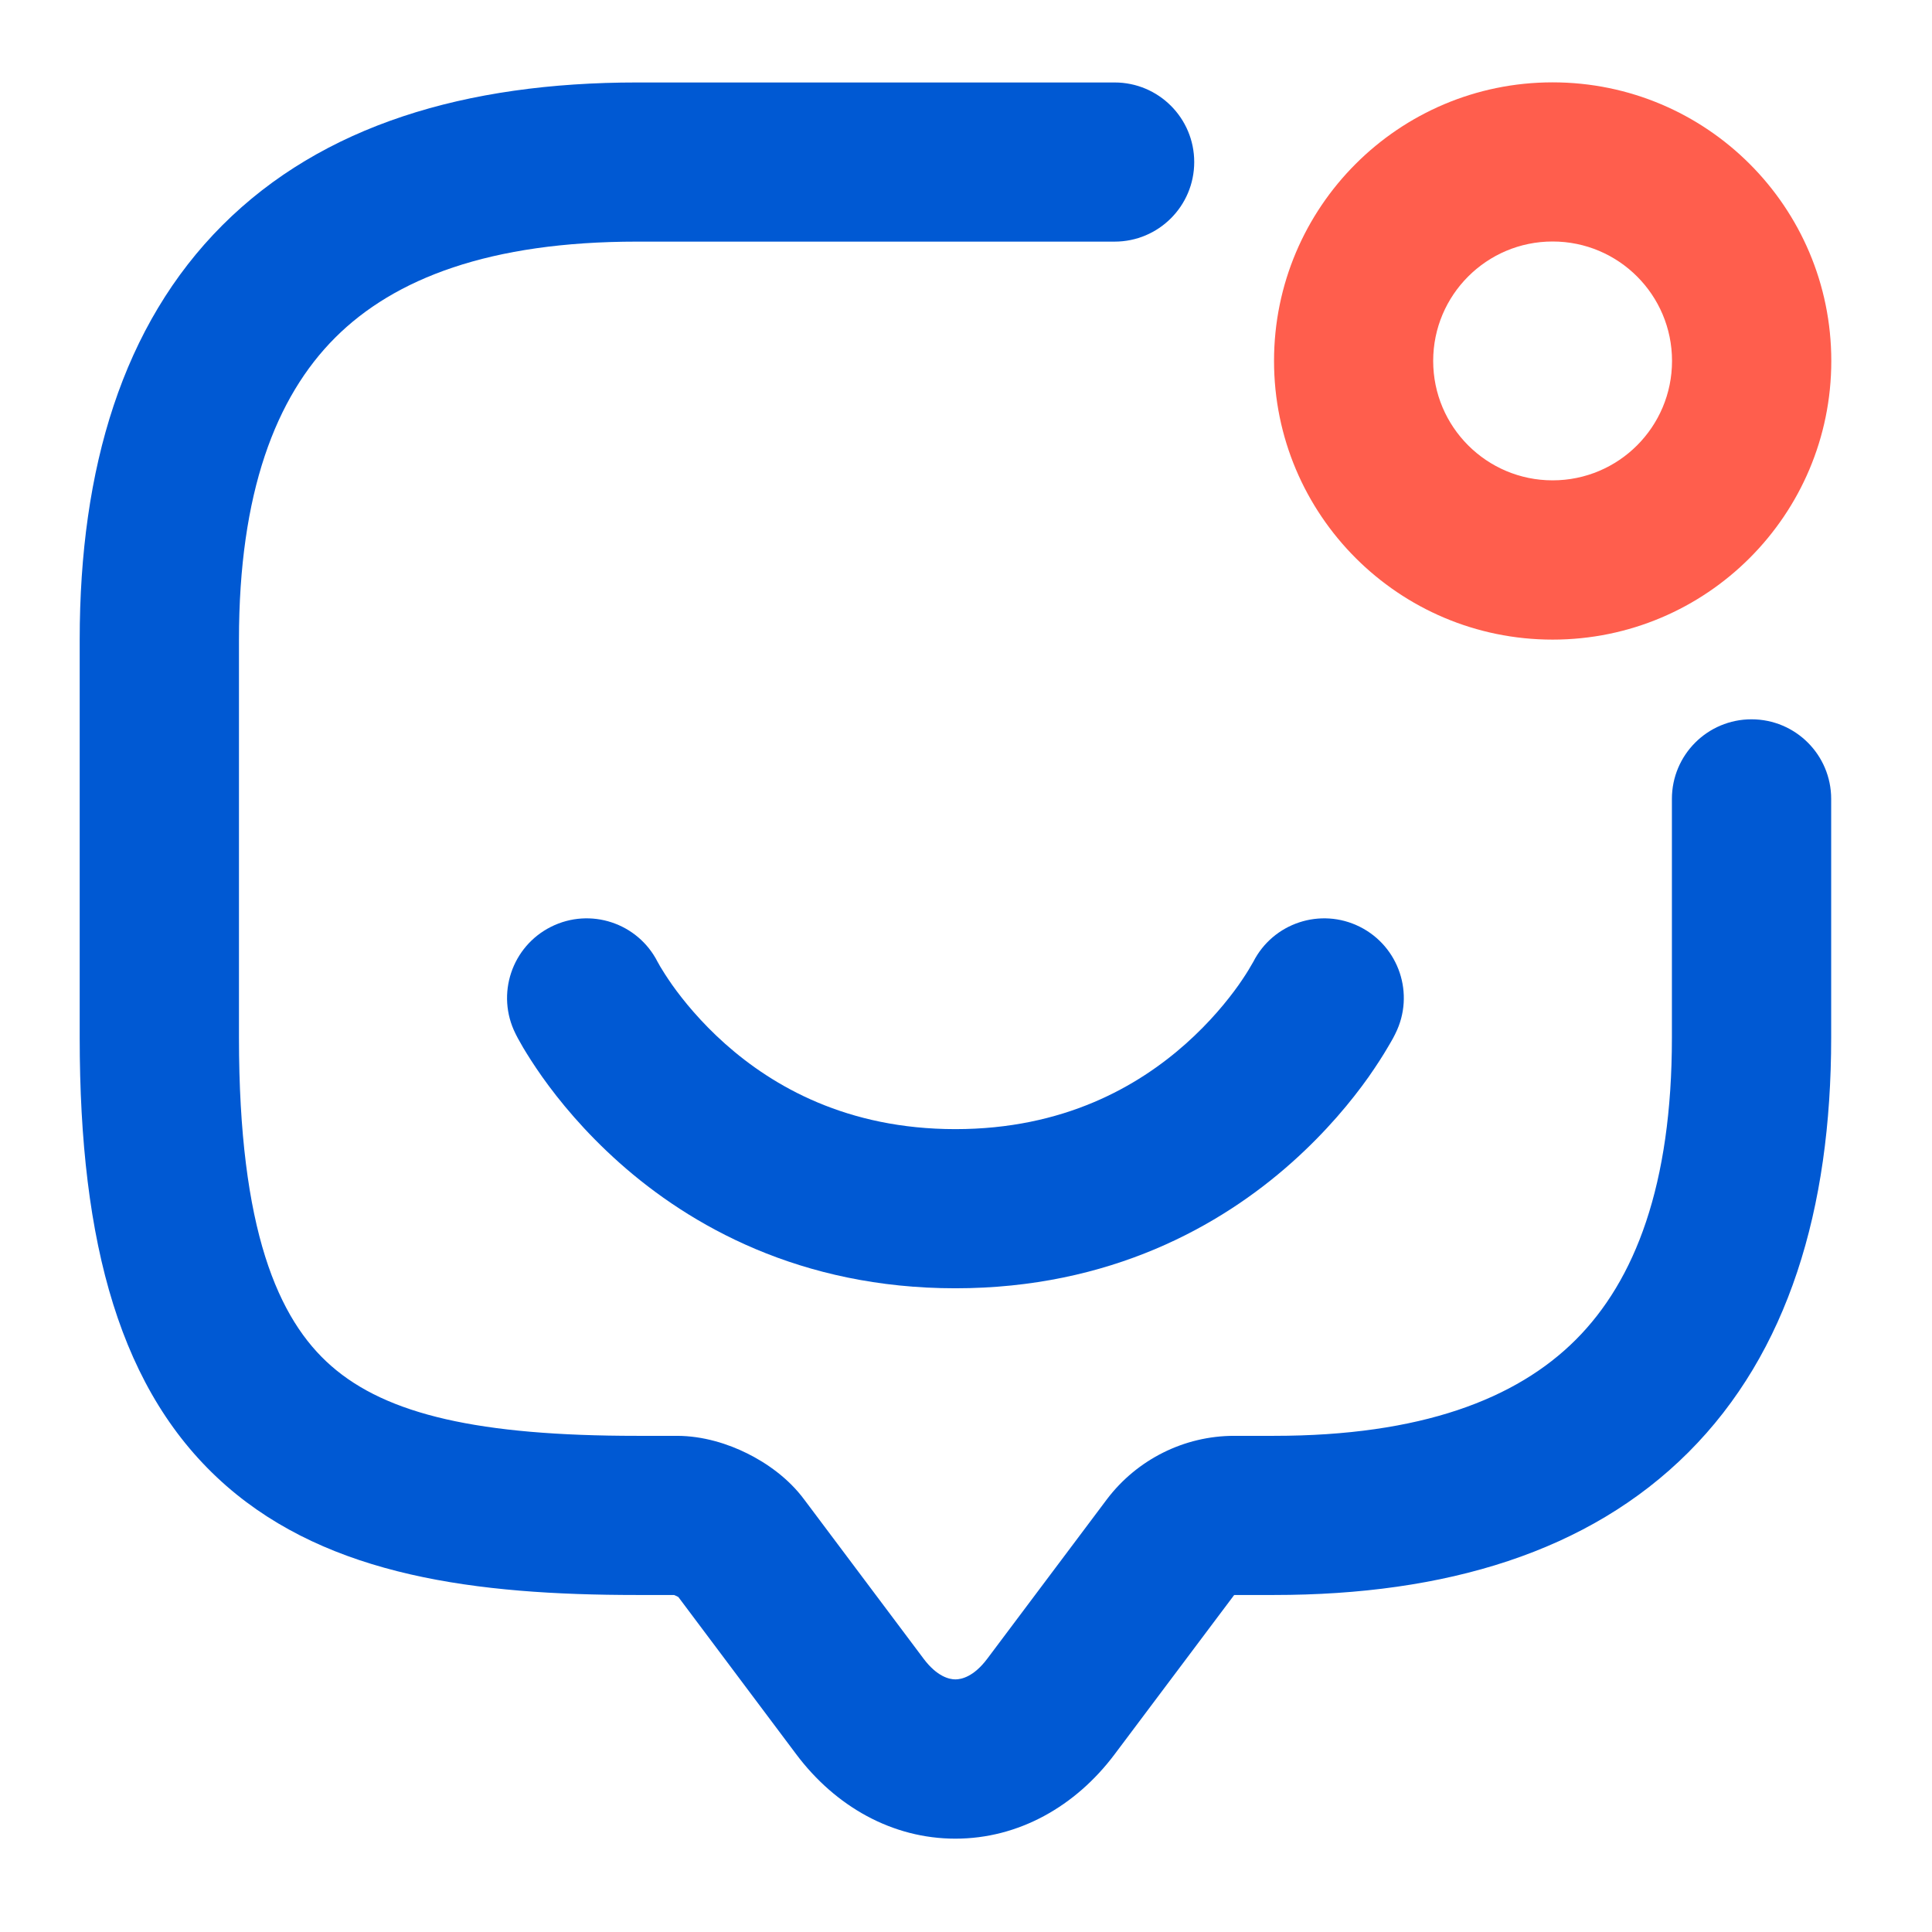 <?xml version="1.0" encoding="UTF-8"?> <svg xmlns="http://www.w3.org/2000/svg" width="16" height="16" viewBox="0 0 16 16" fill="none"><path fill-rule="evenodd" clip-rule="evenodd" d="M2.775 2.797C2.283 3.289 1.979 4.081 1.979 5.298V8.594C1.979 10.186 2.303 10.927 2.743 11.312C3.204 11.716 3.968 11.891 5.275 11.891H5.605C5.824 11.891 6.031 11.958 6.189 12.037C6.344 12.114 6.528 12.239 6.662 12.421L7.649 13.737C7.76 13.885 7.862 13.908 7.912 13.908C7.963 13.908 8.065 13.885 8.176 13.737L9.168 12.415C9.416 12.088 9.806 11.891 10.22 11.891H10.55C11.767 11.891 12.558 11.587 13.05 11.095C13.542 10.603 13.846 9.811 13.846 8.594V6.616C13.846 6.252 14.141 5.957 14.505 5.957C14.87 5.957 15.165 6.252 15.165 6.616V8.594C15.165 10.014 14.809 11.201 13.983 12.027C13.156 12.854 11.97 13.209 10.55 13.209H10.223C10.222 13.209 10.222 13.21 10.222 13.21C10.22 13.21 10.219 13.211 10.219 13.212C10.218 13.212 10.218 13.212 10.218 13.213C10.217 13.213 10.218 13.213 10.218 13.213L9.231 14.528C8.907 14.96 8.435 15.227 7.912 15.227C7.389 15.227 6.918 14.96 6.594 14.528L5.618 13.226C5.614 13.224 5.609 13.221 5.603 13.218C5.597 13.215 5.592 13.213 5.587 13.211C5.585 13.21 5.583 13.21 5.582 13.209H5.275C3.945 13.209 2.731 13.054 1.874 12.305C0.995 11.536 0.66 10.299 0.66 8.594V5.298C0.66 3.877 1.016 2.691 1.842 1.865C2.669 1.038 3.855 0.683 5.275 0.683H9.231C9.595 0.683 9.89 0.978 9.89 1.342C9.89 1.706 9.595 2.001 9.231 2.001H5.275C4.058 2.001 3.267 2.305 2.775 2.797Z" fill="#0059D3"></path><path fill-rule="evenodd" clip-rule="evenodd" d="M12.858 2C12.312 2 11.869 2.443 11.869 2.989C11.869 3.535 12.312 3.978 12.858 3.978C13.405 3.978 13.847 3.535 13.847 2.989C13.847 2.443 13.405 2 12.858 2ZM10.551 2.989C10.551 1.715 11.584 0.682 12.858 0.682C14.133 0.682 15.166 1.715 15.166 2.989C15.166 4.264 14.133 5.297 12.858 5.297C11.584 5.297 10.551 4.264 10.551 2.989Z" fill="#FF5E4D"></path><path fill-rule="evenodd" clip-rule="evenodd" d="M5.448 7.97L5.448 7.969L5.447 7.968L5.447 7.967C5.446 7.966 5.446 7.966 5.446 7.966C5.447 7.967 5.447 7.968 5.448 7.97ZM10.379 7.966L10.376 7.971C10.373 7.977 10.366 7.989 10.356 8.005C10.337 8.039 10.304 8.091 10.258 8.157C10.165 8.288 10.02 8.466 9.819 8.645C9.423 8.997 8.81 9.351 7.912 9.351C7.015 9.351 6.402 8.997 6.006 8.645C5.805 8.466 5.66 8.288 5.567 8.157C5.521 8.091 5.488 8.039 5.468 8.005C5.459 7.989 5.452 7.977 5.449 7.971L5.446 7.966C5.282 7.643 4.888 7.513 4.564 7.675C4.238 7.838 4.106 8.234 4.269 8.56L4.859 8.265C4.269 8.56 4.269 8.56 4.269 8.56L4.27 8.561L4.27 8.562L4.272 8.566L4.276 8.574C4.28 8.581 4.284 8.589 4.289 8.599C4.3 8.618 4.314 8.644 4.332 8.675C4.369 8.737 4.421 8.82 4.491 8.919C4.63 9.115 4.84 9.372 5.13 9.63C5.715 10.151 6.629 10.669 7.912 10.669C9.196 10.669 10.11 10.151 10.695 9.63C10.985 9.372 11.195 9.115 11.334 8.919C11.403 8.82 11.456 8.737 11.492 8.675C11.511 8.644 11.525 8.618 11.536 8.599C11.541 8.589 11.545 8.581 11.549 8.574L11.553 8.566L11.555 8.562L11.555 8.561L11.556 8.56C11.556 8.56 11.556 8.56 10.966 8.265L11.556 8.56C11.719 8.234 11.587 7.838 11.261 7.675C10.937 7.513 10.543 7.643 10.379 7.966ZM10.379 7.966C10.379 7.966 10.379 7.966 10.378 7.967L10.377 7.968L10.377 7.97M10.379 7.966C10.379 7.966 10.379 7.966 10.379 7.966Z" fill="#0059D3"></path></svg> 